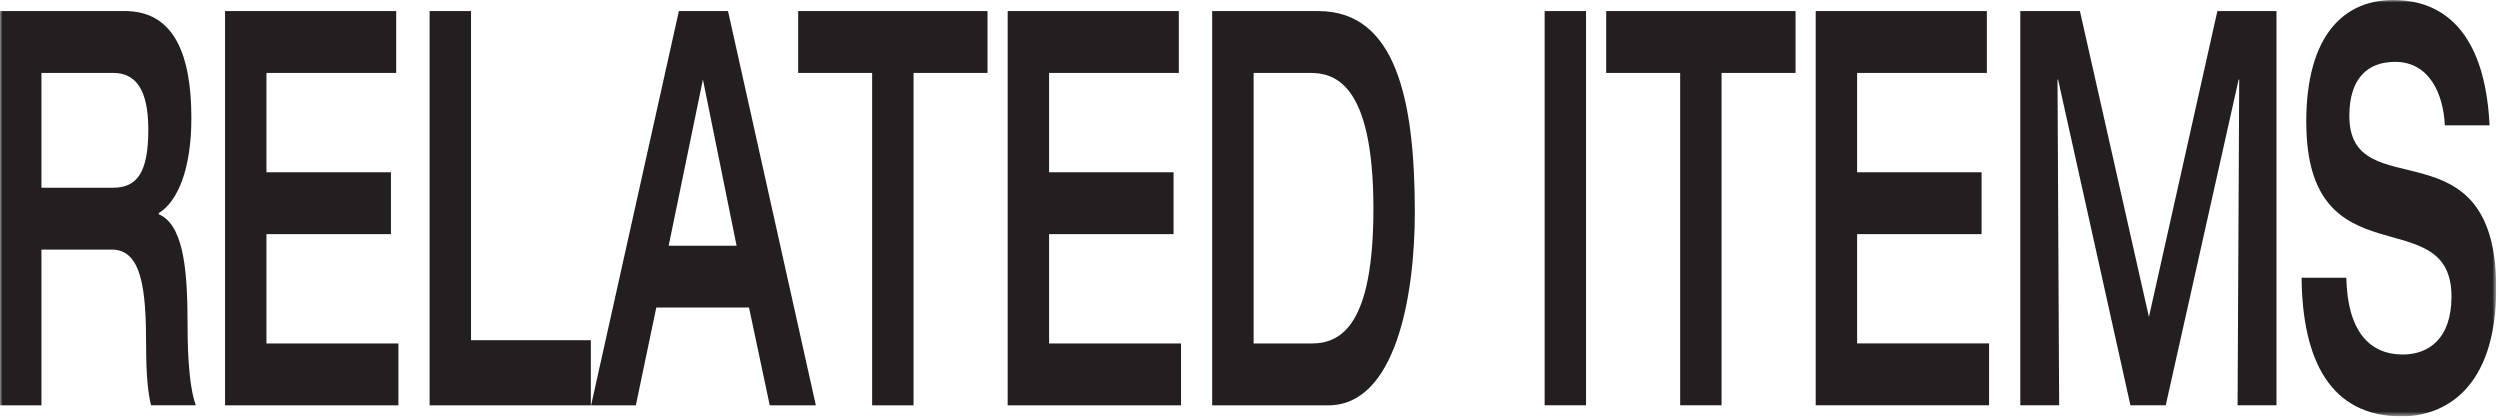 <svg width="489" height="82" viewBox="0 0 489 82" fill="none" xmlns="http://www.w3.org/2000/svg">
<g clip-path="url(#clip0_69_2)">
<mask id="mask0_69_2" style="mask-type:luminance" maskUnits="userSpaceOnUse" x="0" y="0" width="489" height="82">
<path d="M488.26 0H0V81.43H488.26V0Z" fill="white"/>
</mask>
<g mask="url(#mask0_69_2)">
<path d="M451.11 23.87C451.11 55.51 479.51 38.88 479.51 58C479.51 66.32 474.97 69.34 470.01 69.34C463.31 69.34 459.16 64.59 458.94 54.33H450.19C450.35 70.53 455.86 81.44 469.74 81.44C477.95 81.44 488.26 76.26 488.26 56.38C488.26 23.33 459.53 40.94 459.53 22.68C459.53 15.34 463.09 12.1 468.49 12.1C475.24 12.1 477.94 18.47 478.21 24.52H486.96C485.88 2.16 474.05 0 468.11 0C458.71 0 451.1 6.59 451.1 23.87M395.16 79.27H402.77L402.45 15.55H402.56L416.71 79.27H423.62L437.88 15.55H437.99L437.67 79.27H445.28V2.16H433.72L420.33 61.99L406.83 2.16H395.17V79.27H395.16ZM355.15 79.27H389.06V67.17H363.25V45.79H387.6V33.69H363.25V14.26H388.63V2.16H355.15V79.27ZM328.64 79.27H336.74V14.26H351.21V2.16H314.17V14.26H328.64V79.28V79.27ZM302.13 79.27H310.23V2.16H302.13V79.27ZM245.21 14.26H256.17C260.71 14.26 268.64 15.77 268.64 40.83C268.64 63.4 262.43 67.18 256.6 67.18H245.21V14.26ZM237.11 79.28H259.84C272.96 79.28 276.74 58 276.74 41.48C276.74 19.45 273.01 2.17 257.89 2.17H237.1V79.28H237.11ZM197.1 79.28H231.01V67.18H205.2V45.8H229.55V33.7H205.2V14.26H230.58V2.16H197.1V79.27V79.28ZM170.59 79.28H178.69V14.26H193.16V2.16H156.12V14.26H170.59V79.28ZM130.79 48.07L137.49 15.56L144.08 48.07H130.8H130.79ZM115.62 79.28H124.37L128.37 60.16H146.51L150.56 79.28H159.58L142.4 2.16H132.79L115.62 79.27V79.28ZM84.03 79.28H115.57V66.54H92.13V2.16H84.03V79.27V79.28ZM44.02 79.28H77.93V67.18H52.12V45.8H76.47V33.7H52.12V14.26H77.5V2.16H44.02V79.27V79.28ZM0.01 79.28H8.11V48.82H21.88C27.77 48.82 28.58 56.7 28.58 67.61C28.58 73.23 28.96 77.11 29.55 79.27H38.3C36.73 74.95 36.68 66.53 36.68 62.75C36.68 51.73 35.6 43.85 31.06 41.91V41.69C34.73 39.42 37.43 33.16 37.43 23.11C37.43 11.01 34.24 2.16 24.42 2.16H0V79.27L0.01 79.28ZM8.11 36.73V14.26H22.1C26.42 14.26 29.01 17.28 29.01 25.38C29.01 34.02 26.63 36.72 22.1 36.72H8.11V36.73Z" fill="#231F20"/>
</g>
</g>
<defs>
<clipPath id="clip0_69_2">
<rect width="488.26" height="81.43" fill="white"/>
</clipPath>
</defs>
</svg>
